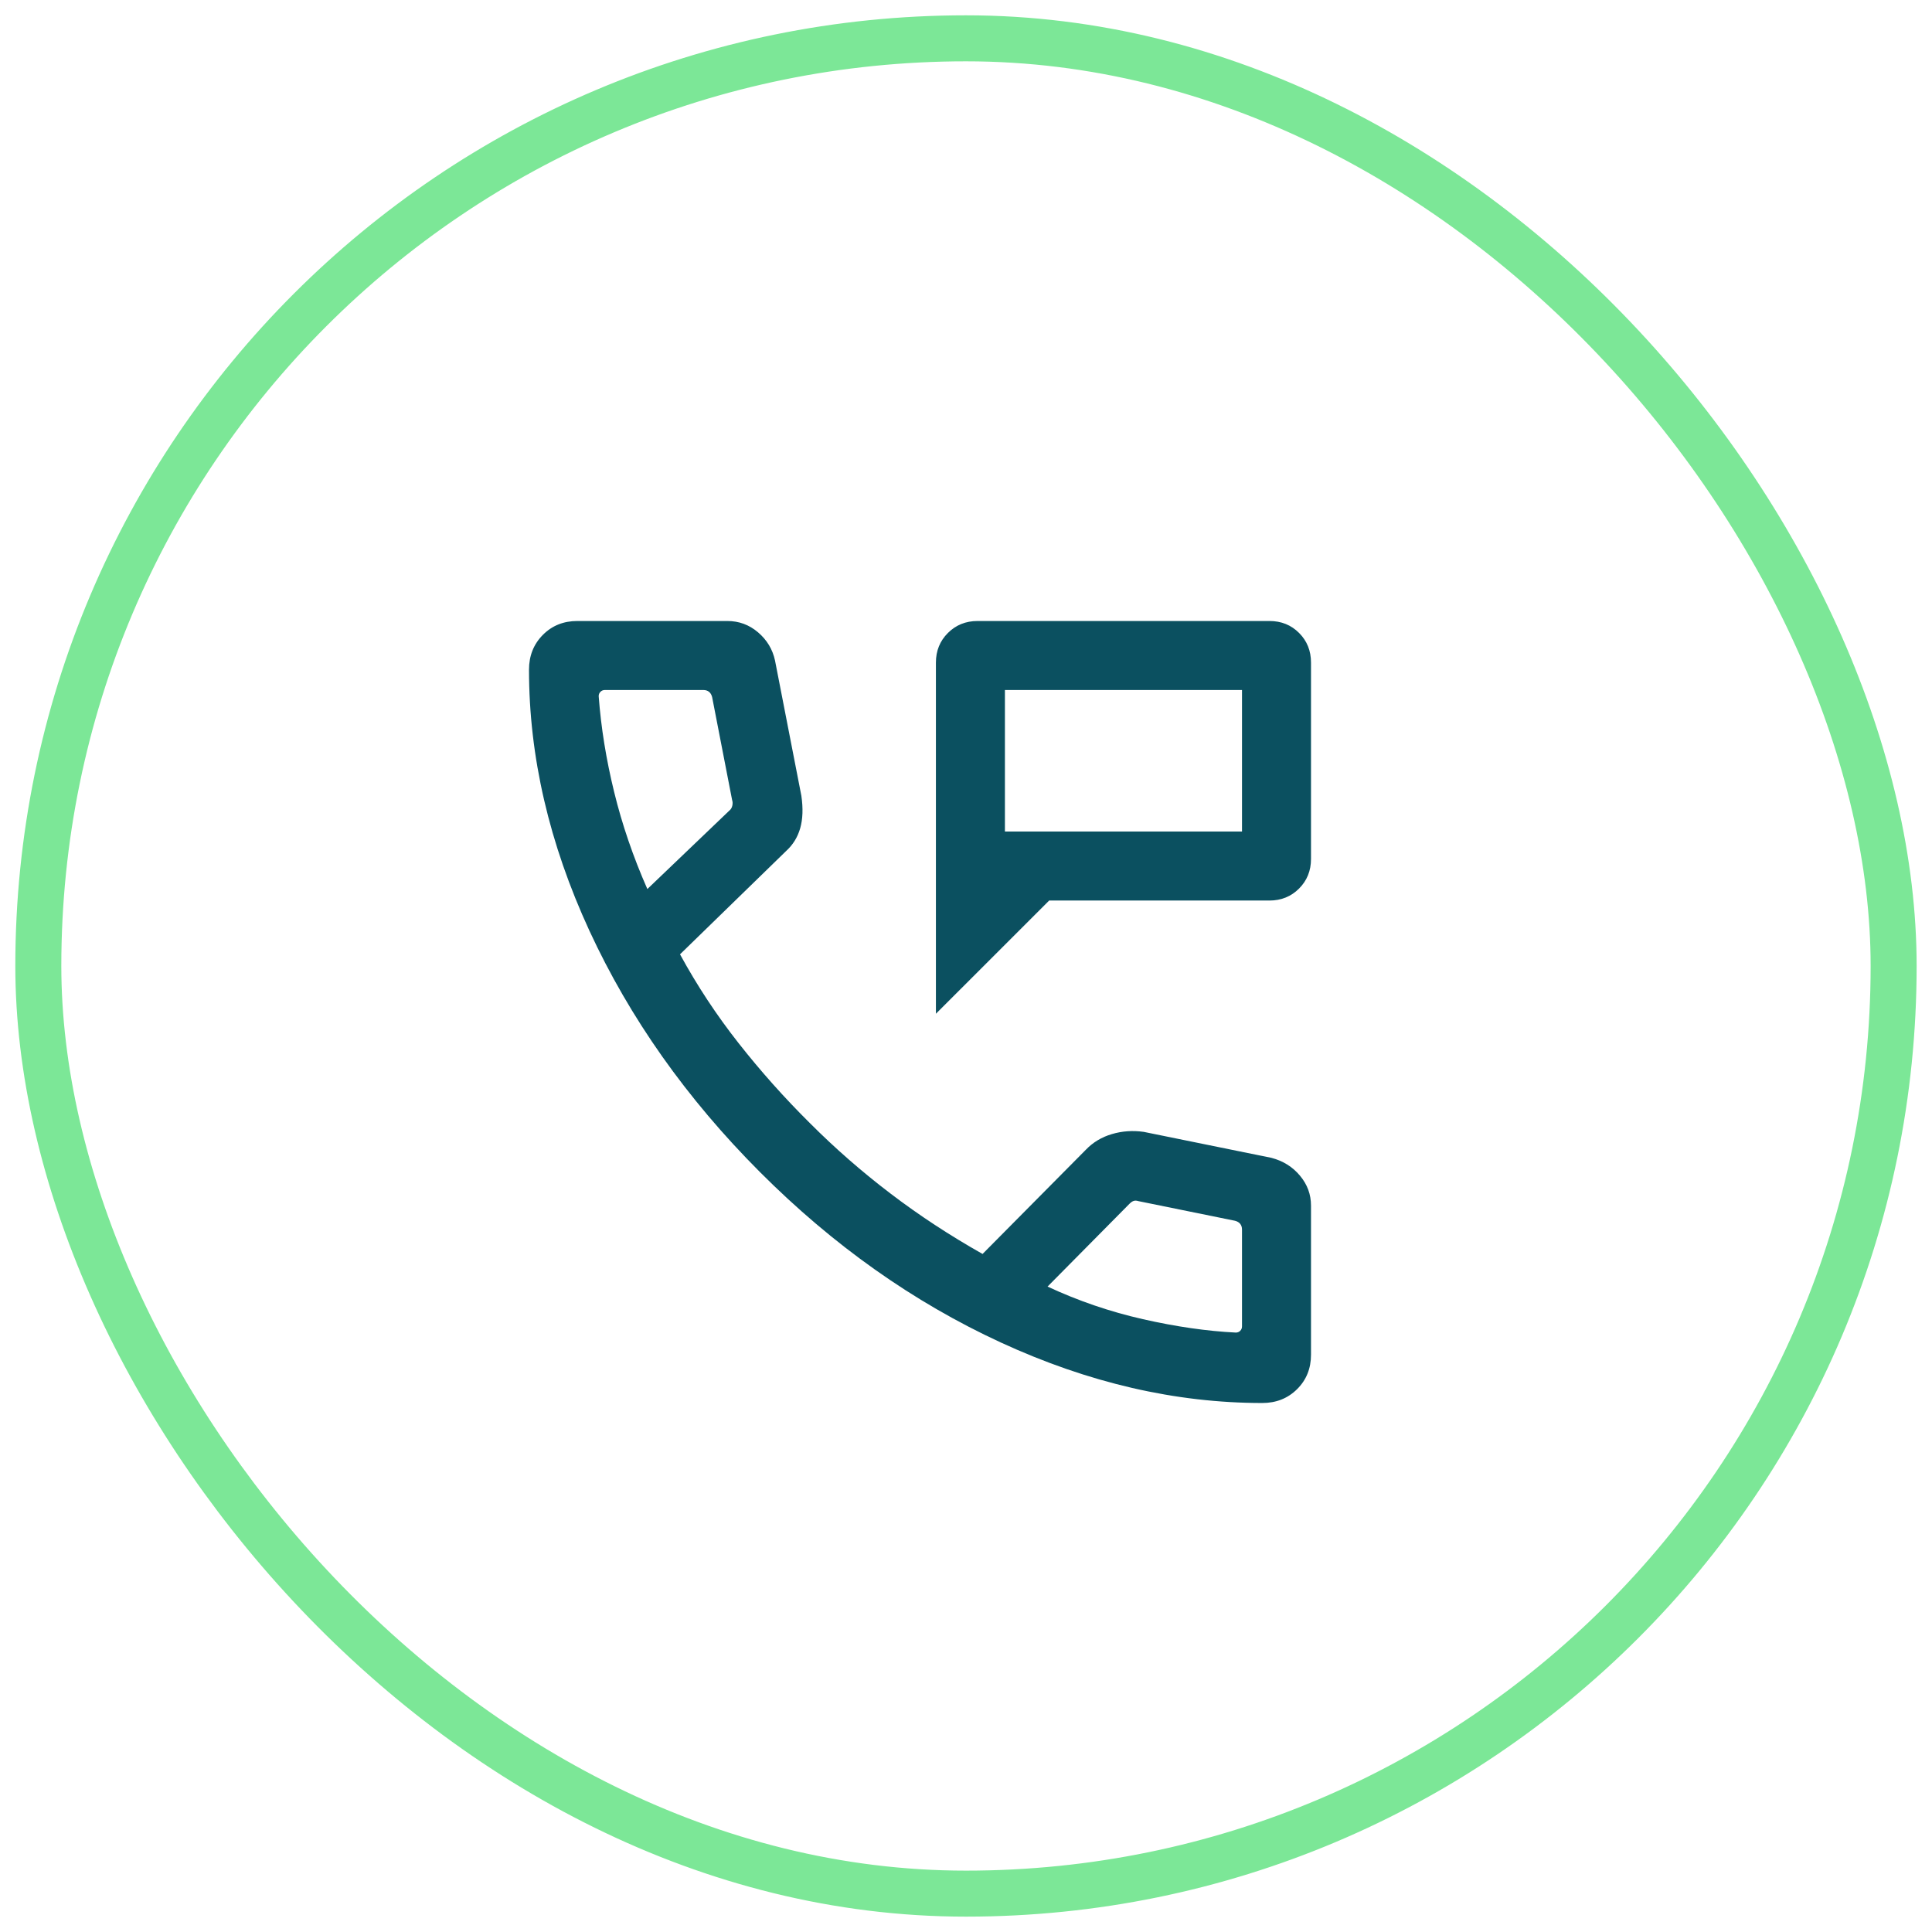<svg width="42" height="42" viewBox="0 0 42 42" fill="none" xmlns="http://www.w3.org/2000/svg">
<rect x="0.833" y="0.833" width="40.333" height="40.333" rx="20.167" stroke="#7CE797"/>
<mask id="mask0_7119_27589" style="mask-type:alpha" maskUnits="userSpaceOnUse" x="8" y="9" width="25" height="24">
<rect x="9" y="9" width="24" height="24" fill="#D9D9D9"/>
</mask>
<g mask="url(#mask0_7119_27589)">
<path d="M20.346 22.038V14.404C20.346 14.148 20.433 13.933 20.607 13.76C20.78 13.587 20.995 13.5 21.252 13.5H27.597C27.854 13.5 28.069 13.587 28.241 13.76C28.414 13.933 28.5 14.148 28.5 14.404V18.673C28.5 18.929 28.413 19.144 28.24 19.317C28.067 19.49 27.852 19.577 27.596 19.577H22.808L20.346 22.038ZM21.846 18.077H27V15H21.846V18.077ZM27.44 30.5C25.556 30.5 23.662 30.062 21.76 29.186C19.858 28.309 18.111 27.073 16.518 25.477C14.925 23.881 13.691 22.133 12.814 20.235C11.938 18.336 11.5 16.444 11.5 14.56C11.5 14.257 11.6 14.005 11.8 13.803C12 13.601 12.25 13.5 12.55 13.5H15.811C16.064 13.5 16.287 13.582 16.48 13.747C16.673 13.912 16.795 14.115 16.848 14.358L17.421 17.3C17.461 17.573 17.452 17.808 17.396 18.004C17.34 18.2 17.238 18.365 17.092 18.498L14.783 20.746C15.154 21.427 15.579 22.071 16.057 22.678C16.534 23.285 17.051 23.865 17.608 24.417C18.156 24.966 18.74 25.476 19.358 25.946C19.976 26.417 20.643 26.855 21.36 27.26L23.604 24.996C23.76 24.833 23.95 24.719 24.172 24.654C24.394 24.588 24.625 24.572 24.865 24.606L27.642 25.171C27.895 25.238 28.101 25.367 28.26 25.558C28.42 25.749 28.5 25.965 28.5 26.208V29.45C28.5 29.75 28.399 30 28.197 30.2C27.995 30.4 27.743 30.5 27.44 30.5ZM14.073 19.327L15.858 17.619C15.89 17.594 15.91 17.558 15.92 17.514C15.93 17.469 15.928 17.427 15.915 17.389L15.481 15.154C15.468 15.103 15.445 15.064 15.413 15.039C15.381 15.013 15.34 15 15.288 15H13.15C13.111 15 13.079 15.013 13.054 15.039C13.028 15.064 13.015 15.096 13.015 15.135C13.066 15.818 13.178 16.512 13.351 17.217C13.523 17.922 13.764 18.626 14.073 19.327ZM22.773 27.969C23.436 28.278 24.127 28.515 24.847 28.678C25.567 28.841 26.24 28.938 26.865 28.969C26.904 28.969 26.936 28.956 26.961 28.931C26.987 28.905 27 28.873 27 28.834V26.731C27 26.679 26.987 26.638 26.961 26.606C26.936 26.574 26.897 26.551 26.846 26.538L24.746 26.111C24.708 26.099 24.674 26.097 24.645 26.107C24.616 26.116 24.586 26.137 24.554 26.169L22.773 27.969Z" fill="#0B5060"/>
</g>
</svg>
